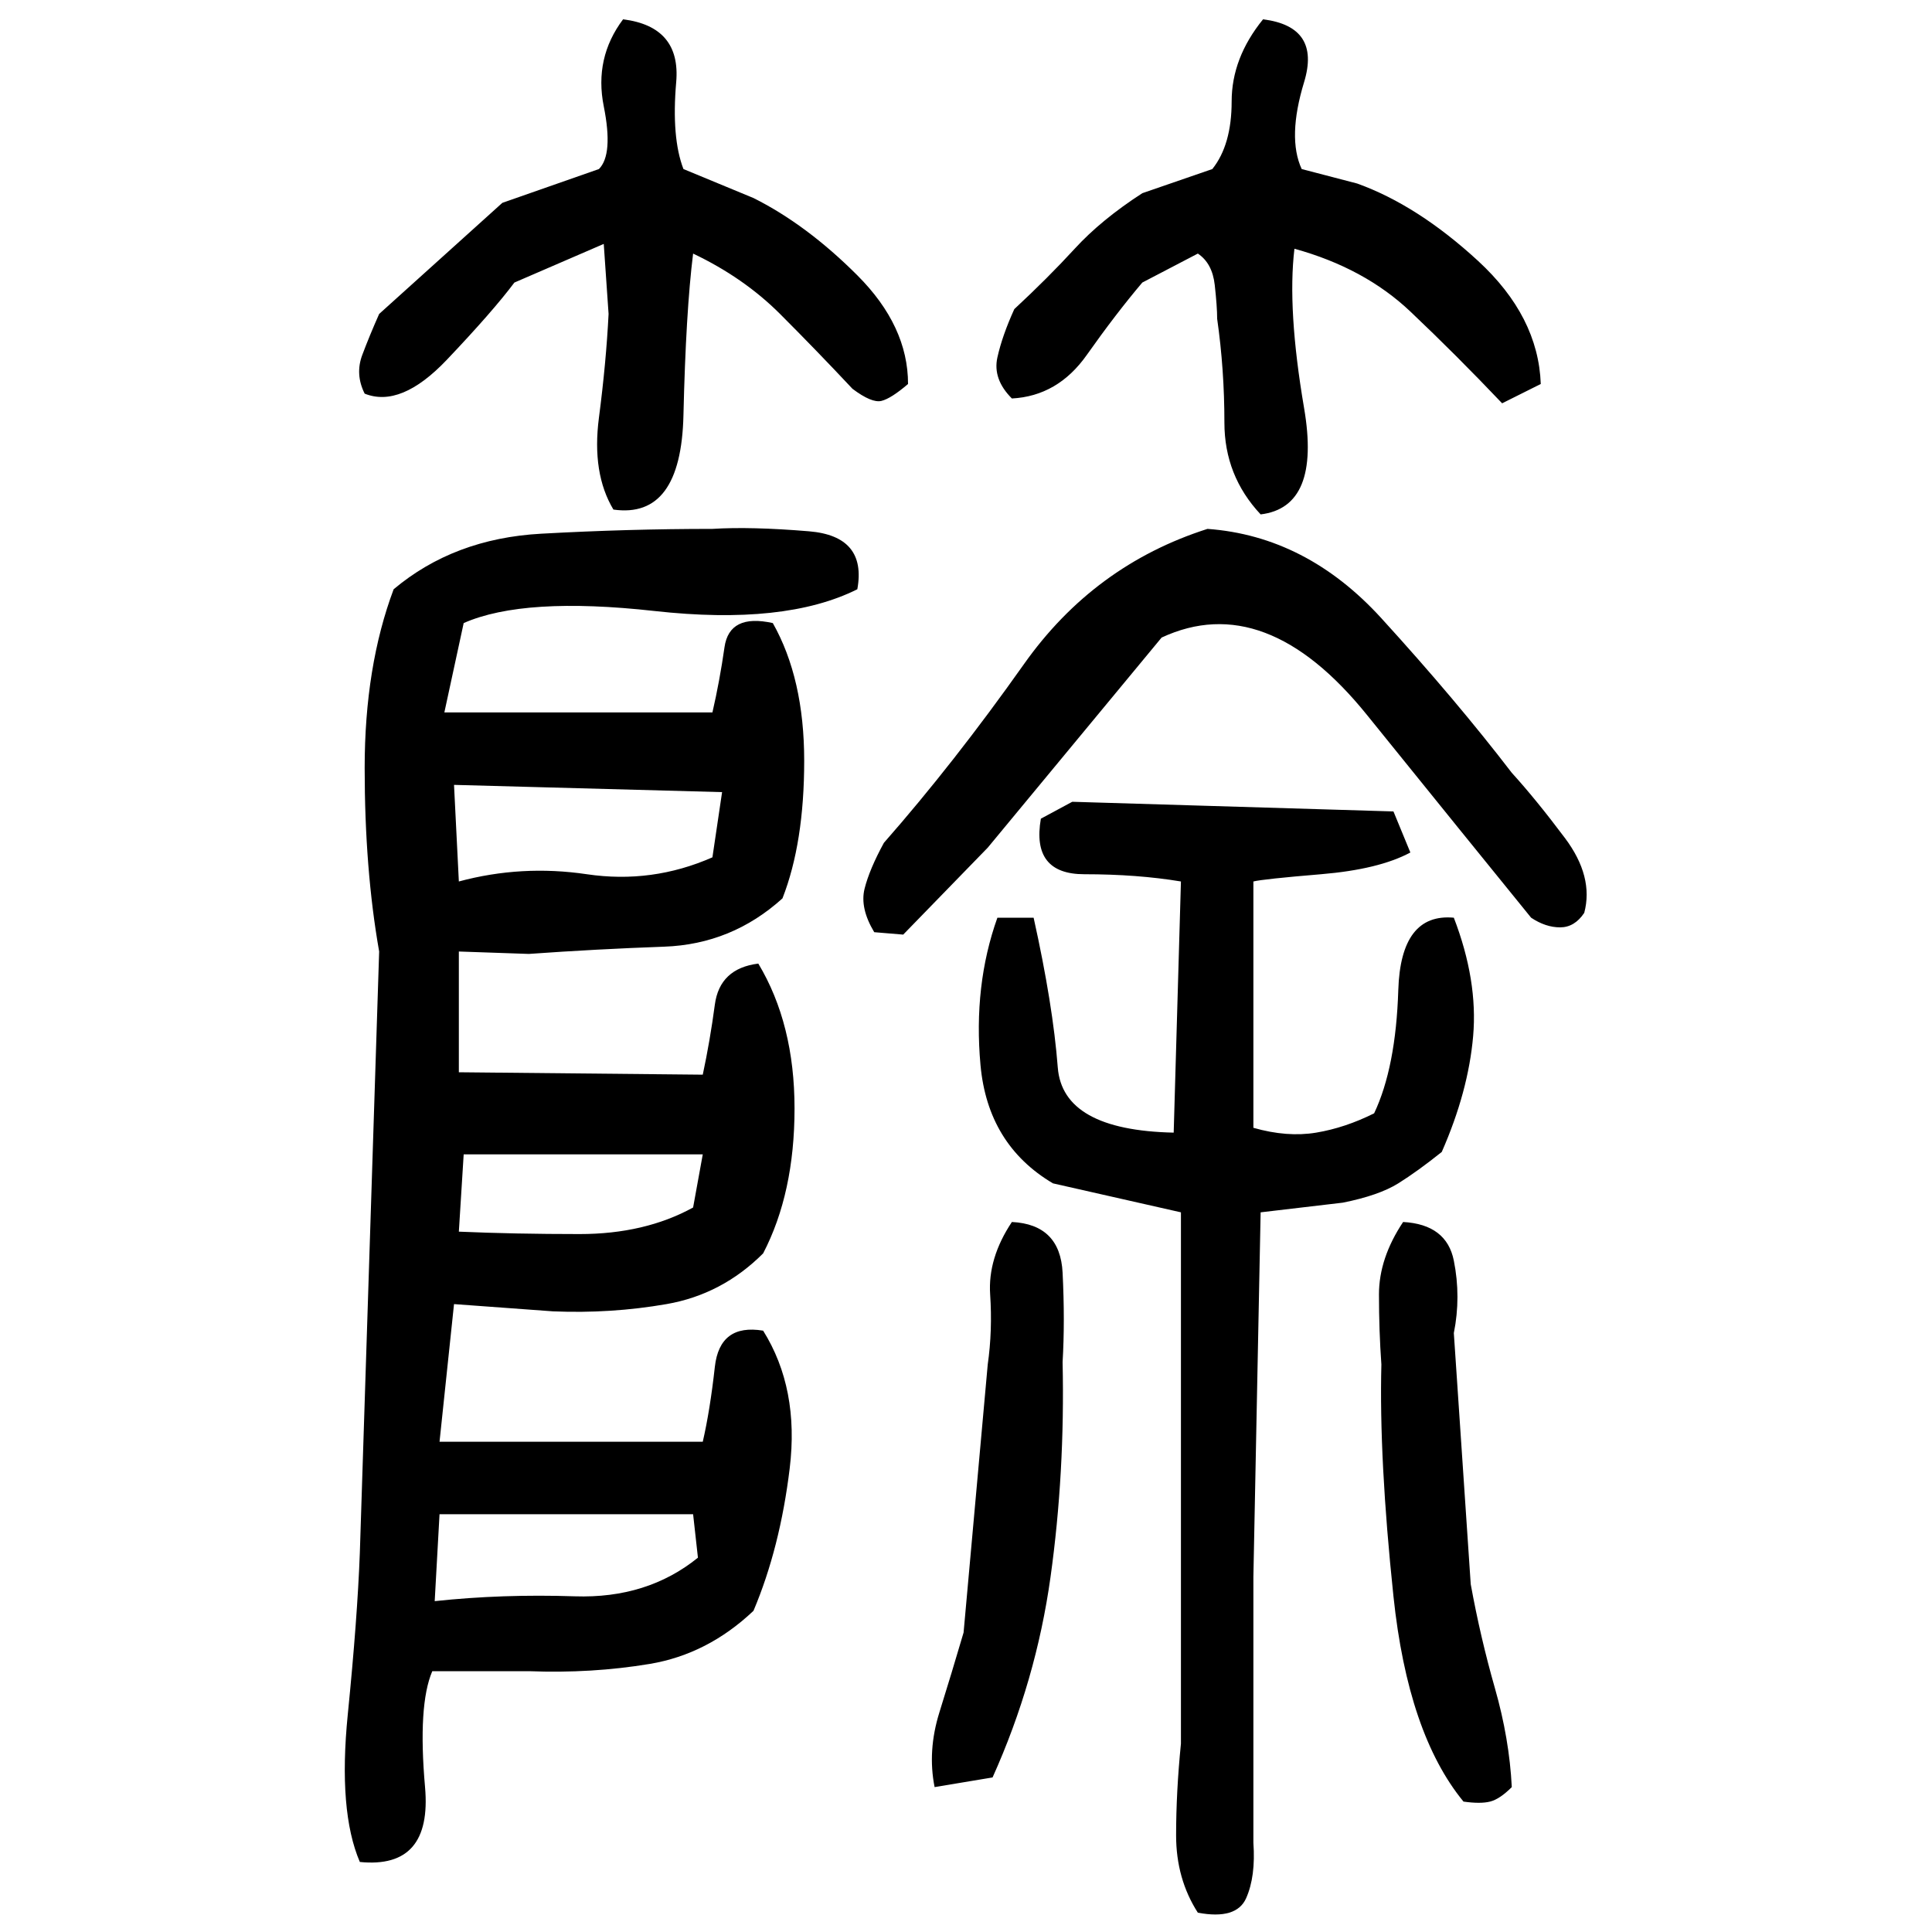 ﻿<?xml version="1.0" encoding="UTF-8" standalone="yes"?>
<svg xmlns="http://www.w3.org/2000/svg" height="100%" version="1.1" width="100%" viewBox="0 0 80 80">
  <g transform="scale(1)">
    <path fill="#000000" d="M25.8 0.8Q28.2 1.1 28 3.4T28.3 7.0L31.2 8.2Q33.4 9.3 35.5 11.4T37.6 15.9Q36.9 16.5 36.5 16.6T35.3 16.1Q33.8 14.5 32.3 13T28.7 10.5Q28.4 12.9 28.3 17.2T25.4 21.1Q24.5 19.6 24.8 17.3T25.2 13L25 10.1L21.3 11.7Q20.4 12.9 18.5 14.9T15.1 16.3Q14.7 15.5 15.0 14.7T15.7 13L20.8 8.4L24.8 7.0Q25.4 6.4 25 4.4T25.8 0.8ZM52.3 0.8Q54.7 1.1 54 3.4T53.9 7.0L56.2 7.6Q58.7 8.5 61.2 10.8T63.8 15.9L62.2 16.7Q60.3 14.7 58.4 12.9T53.6 10.3Q53.3 12.8 54.0 16.9T52.2 21.3Q50.7 19.7 50.7 17.5T50.4 13.2Q50.4 12.7 50.3 11.8T49.6 10.5L47.3 11.7Q46.2 13 45 14.7T41.9 16.5Q41.1 15.7 41.3 14.8T42 12.8Q43.4 11.5 44.5 10.3T47.3 8L50.2 7.0Q51.0 6 51.0 4.2T52.3 0.8ZM29.5 21.9Q31.1 21.8 33.5 22T35.5 24.4Q32.5 25.9 27.1 25.3T19.2 25.8L18.4 29.5H29.5Q29.8 28.2 30 26.8T32 25.8Q33.3 28.1 33.3 31.5T32.4 37.2Q30.3 39.1 27.5 39.2T21.9 39.5L19.0 39.4V44.4L29.1 44.5Q29.4 43.1 29.6 41.6T31.4 39.9Q32.9 42.4 32.9 45.9T31.6 51.9Q29.9 53.6 27.6 54.0T22.9 54.3L18.8 54L18.2 59.7H29.1Q29.4 58.4 29.6 56.6T31.6 55.1Q33.1 57.5 32.7 60.8T31.2 66.7Q29.3 68.5 26.9 68.9T21.9 69.2H17.9Q17.3 70.6 17.6 74T14.9 77.1Q14.0 75.0 14.4 71.0T14.9 64.3L15.7 39.4Q15.1 36 15.1 31.8T16.3 24.4Q18.8 22.3 22.4 22.1T29.5 21.9ZM50.0 21.9Q54.1 22.2 57.2 25.6T62.6 32Q63.6 33.1 64.8 34.7T65.6 37.8Q65.2 38.4 64.6 38.4T63.4 38.0Q60.8 34.8 56.6 29.6T48.1 26.4L40.9 35.1L37.4 38.7L36.2 38.6Q35.6 37.6 35.8 36.8T36.6 34.9Q39.5 31.6 42.4 27.5T50.0 21.9ZM19.0 36.5Q21.6 35.8 24.3 36.2T29.5 35.5L29.9 32.8L18.8 32.5L19.0 36.5ZM44.4 33.2L57.7 33.6L58.4 35.3Q57.1 36 54.7 36.2T51.9 36.5V46.7Q53.3 47.1 54.5 46.9T56.9 46.1Q57.8 44.2 57.9 41T60.2 38.0Q61.2 40.6 61 42.9T59.7 47.7Q58.7 48.5 57.9 49T55.6 49.8L52.2 50.2L51.9 65.3V76.3Q52 77.7 51.6 78.6T49.6 79.2Q48.7 77.8 48.7 76T48.9 72.2V57.2V50.2L43.6 49Q40.9 47.4 40.6 44.1T41.3 38.0H42.8Q43.6 41.6 43.8 44.2T48.6 46.9L48.9 36.5Q47.1 36.2 44.9 36.2T43.1 33.9L44.4 33.2ZM19.0 51.0Q21.3 51.1 24 51.1T28.7 50.0L29.1 47.8H19.2L19.0 51.0ZM41.9 50.6Q43.9 50.7 44 52.7T44 56.4Q44.1 61 43.5 65.3T41.1 73.6L38.7 74Q38.4 72.5 38.9 70.9T39.9 67.6L40.9 56.5Q41.1 55.1 41 53.6T41.9 50.6ZM58.1 50.6Q59.9 50.7 60.2 52.2T60.2 55.2L60.9 65.6Q61.3 67.8 61.9 69.9T62.6 74Q62.1 74.5 61.7 74.6T60.6 74.6Q58.3 71.8 57.7 66.1T57.2 56.5Q57.1 55.1 57.1 53.6T58.1 50.6ZM18 66.3Q20.8 66.0 23.8 66.1T28.9 64.5L28.7 62.7H18.2L18 66.3Z" />
  </g>
</svg>
